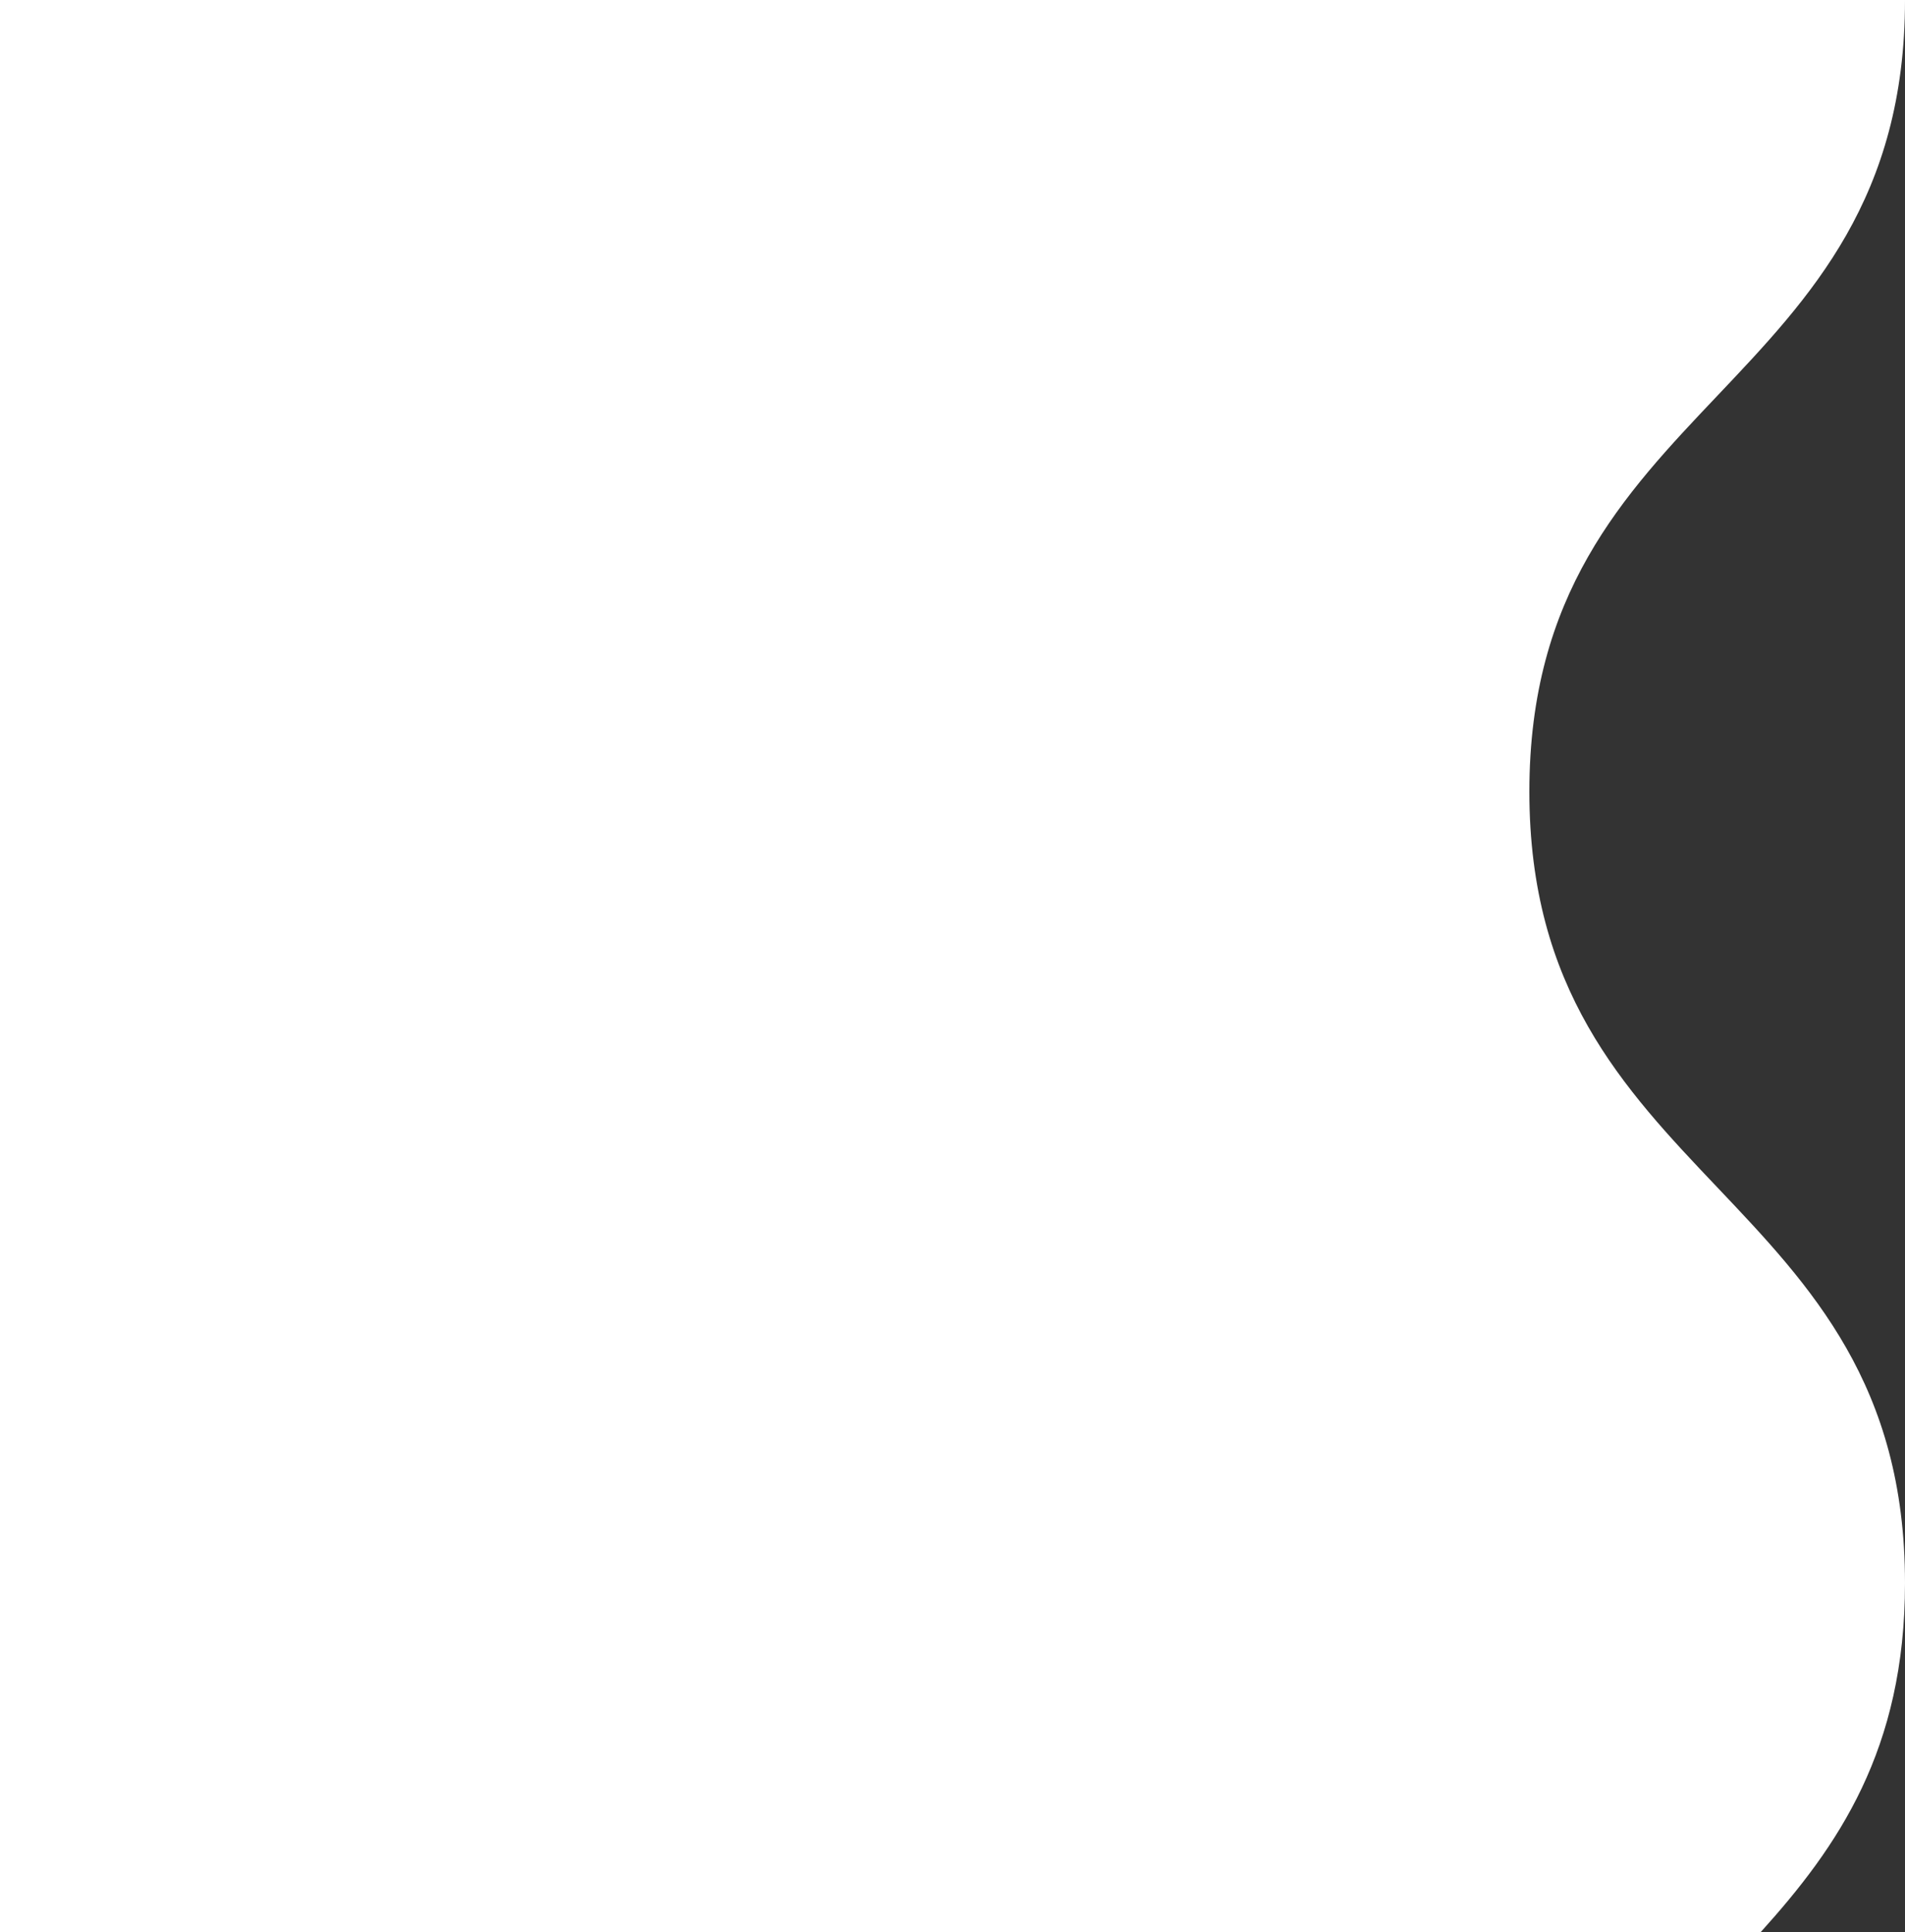 <svg id="Laag_1" data-name="Laag 1" xmlns="http://www.w3.org/2000/svg" viewBox="0 0 710 720"><rect x="0" y="0" width="710" height="720" fill="#333333" stroke="none"/><defs><style>.cls-1{fill:#fff;}</style></defs><title>vorm header</title><path class="cls-1" d="M710,589.9c0-147.5-140-147.5-140-294.9S710,147.5,710,0H0V720H656.2C685,688.1,710,652.1,710,589.9Z"/></svg>